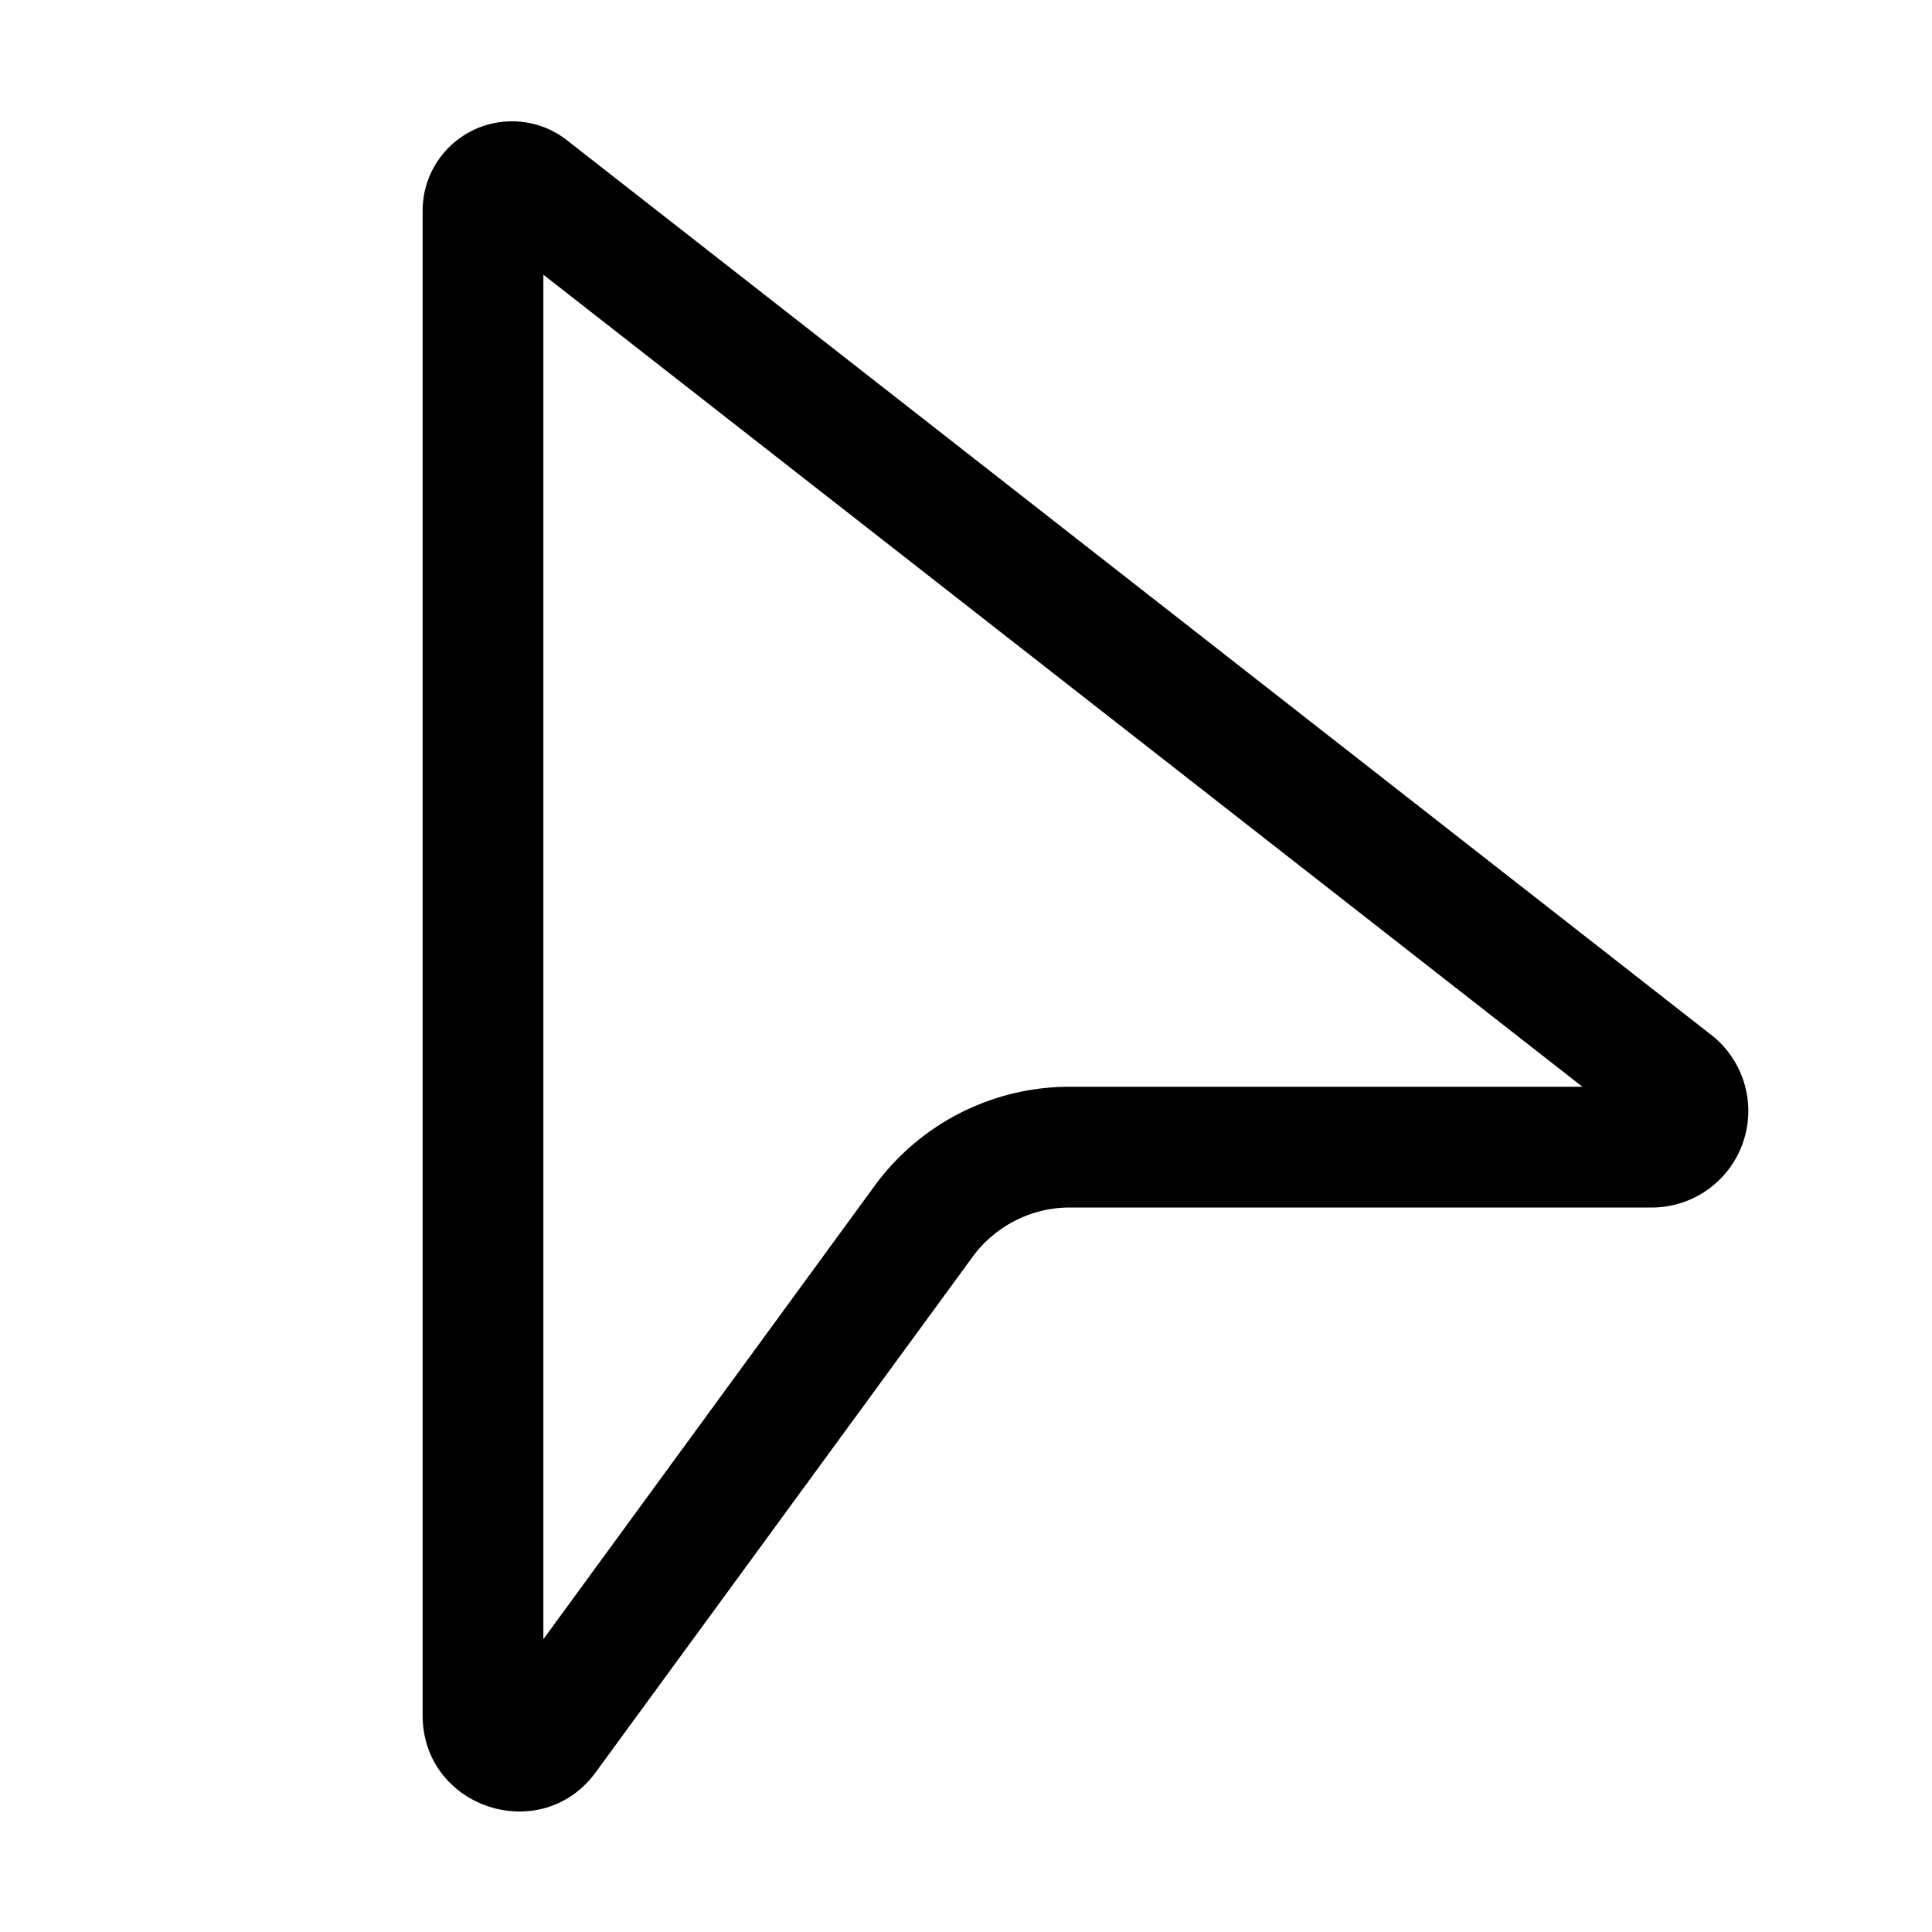 <svg width="32" height="32" viewBox="0 0 32 32" xmlns="http://www.w3.org/2000/svg"><path d="M9 4.55v22.6l5.48-7.5A4 4 0 0 1 17.71 18h8.5L9 4.55ZM7 3.5a1.48 1.48 0 0 1 2.4-1.17l18.98 14.84A1.6 1.6 0 0 1 27.4 20h-9.69a2 2 0 0 0-1.61.83l-6.23 8.52c-.9 1.24-2.87.6-2.87-.94V3.49Z"/></svg>